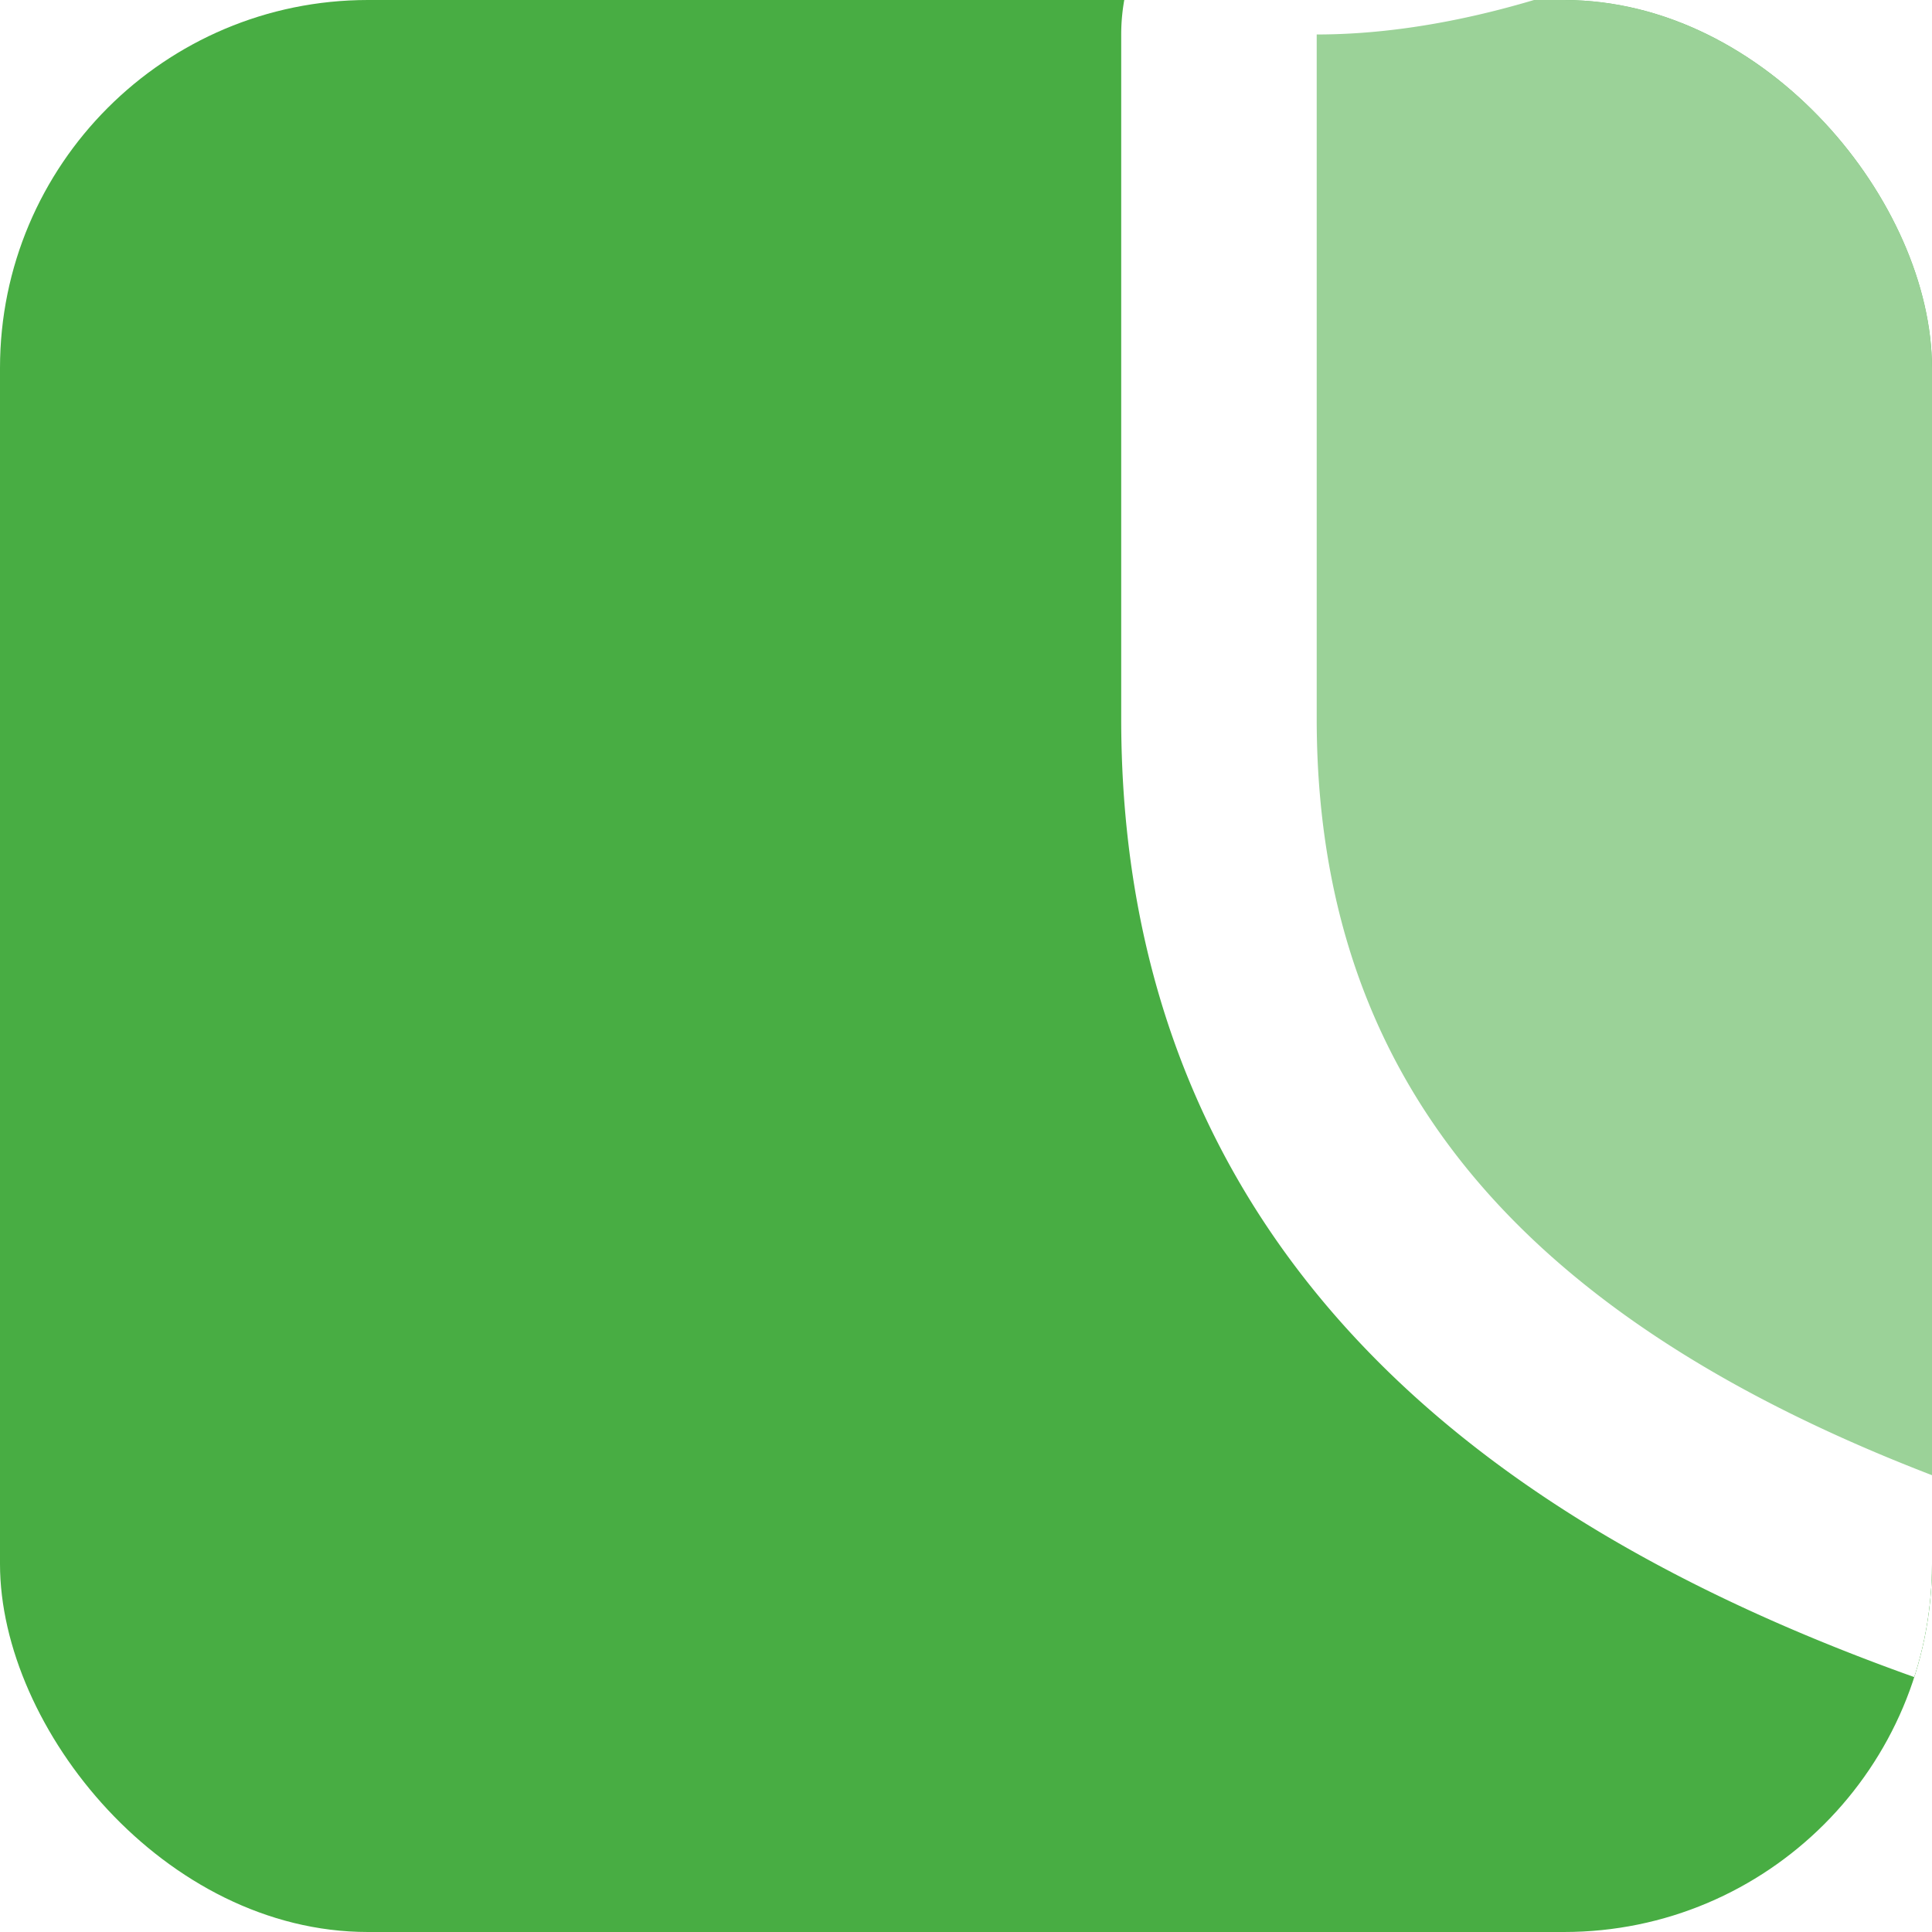 <svg viewBox="0 0 100 100" fill="none" xmlns="http://www.w3.org/2000/svg"><g clip-path="url(#a)"><rect width="100" height="100" rx="19.048" fill="#48AD43"/><g filter="url(#b)"><path d="M72.616 75.297c0 25.298-17.708 37.947-38.755 45.283a5.052 5.052 0 0 1-3.39-.051C9.372 113.244-8.336 100.595-8.336 75.297V39.881a5.06 5.06 0 0 1 5.06-5.06c10.119 0 22.767-6.071 31.571-13.762a5.92 5.92 0 0 1 7.69 0C44.84 28.8 57.439 34.821 67.558 34.821a5.06 5.06 0 0 1 5.06 5.06v35.416Z" fill="#fff" fill-opacity=".45" stroke="#fff" stroke-width="10.119" stroke-linecap="round" stroke-linejoin="round"/><g filter="url(#c)"><path d="m16.969 70.238 10.119 10.12 20.238-20.239" stroke="#fff" stroke-width="10.119" stroke-linecap="round" stroke-linejoin="round"/></g></g></g><defs><filter id="b" x="-30.951" y="-26.191" width="178.573" height="161.905" filterUnits="userSpaceOnUse" color-interpolation-filters="sRGB"><feFlood flood-opacity="0" result="BackgroundImageFix"/><feColorMatrix in="SourceAlpha" values="0 0 0 0 0 0 0 0 0 0 0 0 0 0 0 0 0 0 127 0" result="hardAlpha"/><feOffset dx="2.381" dy="-2.381"/><feGaussianBlur stdDeviation="2.381"/><feColorMatrix values="0 0 0 0 0 0 0 0 0 0 0 0 0 0 0 0 0 0 0.1 0"/><feBlend in2="BackgroundImageFix" result="effect1_dropShadow_24985_11981"/><feColorMatrix in="SourceAlpha" values="0 0 0 0 0 0 0 0 0 0 0 0 0 0 0 0 0 0 127 0" result="hardAlpha"/><feOffset dx="9.524" dy="-4.762"/><feGaussianBlur stdDeviation="4.762"/><feColorMatrix values="0 0 0 0 0 0 0 0 0 0 0 0 0 0 0 0 0 0 0.09 0"/><feBlend in2="effect1_dropShadow_24985_11981" result="effect2_dropShadow_24985_11981"/><feColorMatrix in="SourceAlpha" values="0 0 0 0 0 0 0 0 0 0 0 0 0 0 0 0 0 0 127 0" result="hardAlpha"/><feOffset dx="21.429" dy="-11.905"/><feGaussianBlur stdDeviation="7.143"/><feColorMatrix values="0 0 0 0 0 0 0 0 0 0 0 0 0 0 0 0 0 0 0.05 0"/><feBlend in2="effect2_dropShadow_24985_11981" result="effect3_dropShadow_24985_11981"/><feColorMatrix in="SourceAlpha" values="0 0 0 0 0 0 0 0 0 0 0 0 0 0 0 0 0 0 127 0" result="hardAlpha"/><feOffset dx="38.095" dy="-19.048"/><feGaussianBlur stdDeviation="8.333"/><feColorMatrix values="0 0 0 0 0 0 0 0 0 0 0 0 0 0 0 0 0 0 0.01 0"/><feBlend in2="effect3_dropShadow_24985_11981" result="effect4_dropShadow_24985_11981"/><feBlend in="SourceGraphic" in2="effect4_dropShadow_24985_11981" result="shape"/></filter><filter id="c" x="10.906" y="51.059" width="57.477" height="40.357" filterUnits="userSpaceOnUse" color-interpolation-filters="sRGB"><feFlood flood-opacity="0" result="BackgroundImageFix"/><feColorMatrix in="SourceAlpha" values="0 0 0 0 0 0 0 0 0 0 0 0 0 0 0 0 0 0 127 0" result="hardAlpha"/><feOffset dx="1"/><feGaussianBlur stdDeviation="1"/><feColorMatrix values="0 0 0 0 0 0 0 0 0 0 0 0 0 0 0 0 0 0 0.1 0"/><feBlend in2="BackgroundImageFix" result="effect1_dropShadow_24985_11981"/><feColorMatrix in="SourceAlpha" values="0 0 0 0 0 0 0 0 0 0 0 0 0 0 0 0 0 0 127 0" result="hardAlpha"/><feOffset dx="3"/><feGaussianBlur stdDeviation="1.5"/><feColorMatrix values="0 0 0 0 0 0 0 0 0 0 0 0 0 0 0 0 0 0 0.09 0"/><feBlend in2="effect1_dropShadow_24985_11981" result="effect2_dropShadow_24985_11981"/><feColorMatrix in="SourceAlpha" values="0 0 0 0 0 0 0 0 0 0 0 0 0 0 0 0 0 0 127 0" result="hardAlpha"/><feOffset dx="6" dy="1"/><feGaussianBlur stdDeviation="2"/><feColorMatrix values="0 0 0 0 0 0 0 0 0 0 0 0 0 0 0 0 0 0 0.05 0"/><feBlend in2="effect2_dropShadow_24985_11981" result="effect3_dropShadow_24985_11981"/><feColorMatrix in="SourceAlpha" values="0 0 0 0 0 0 0 0 0 0 0 0 0 0 0 0 0 0 127 0" result="hardAlpha"/><feOffset dx="11" dy="1"/><feGaussianBlur stdDeviation="2.5"/><feColorMatrix values="0 0 0 0 0 0 0 0 0 0 0 0 0 0 0 0 0 0 0.01 0"/><feBlend in2="effect3_dropShadow_24985_11981" result="effect4_dropShadow_24985_11981"/><feBlend in="SourceGraphic" in2="effect4_dropShadow_24985_11981" result="shape"/></filter><clipPath id="a"><rect width="100" height="100" rx="19.048" fill="#fff"/></clipPath></defs></svg>